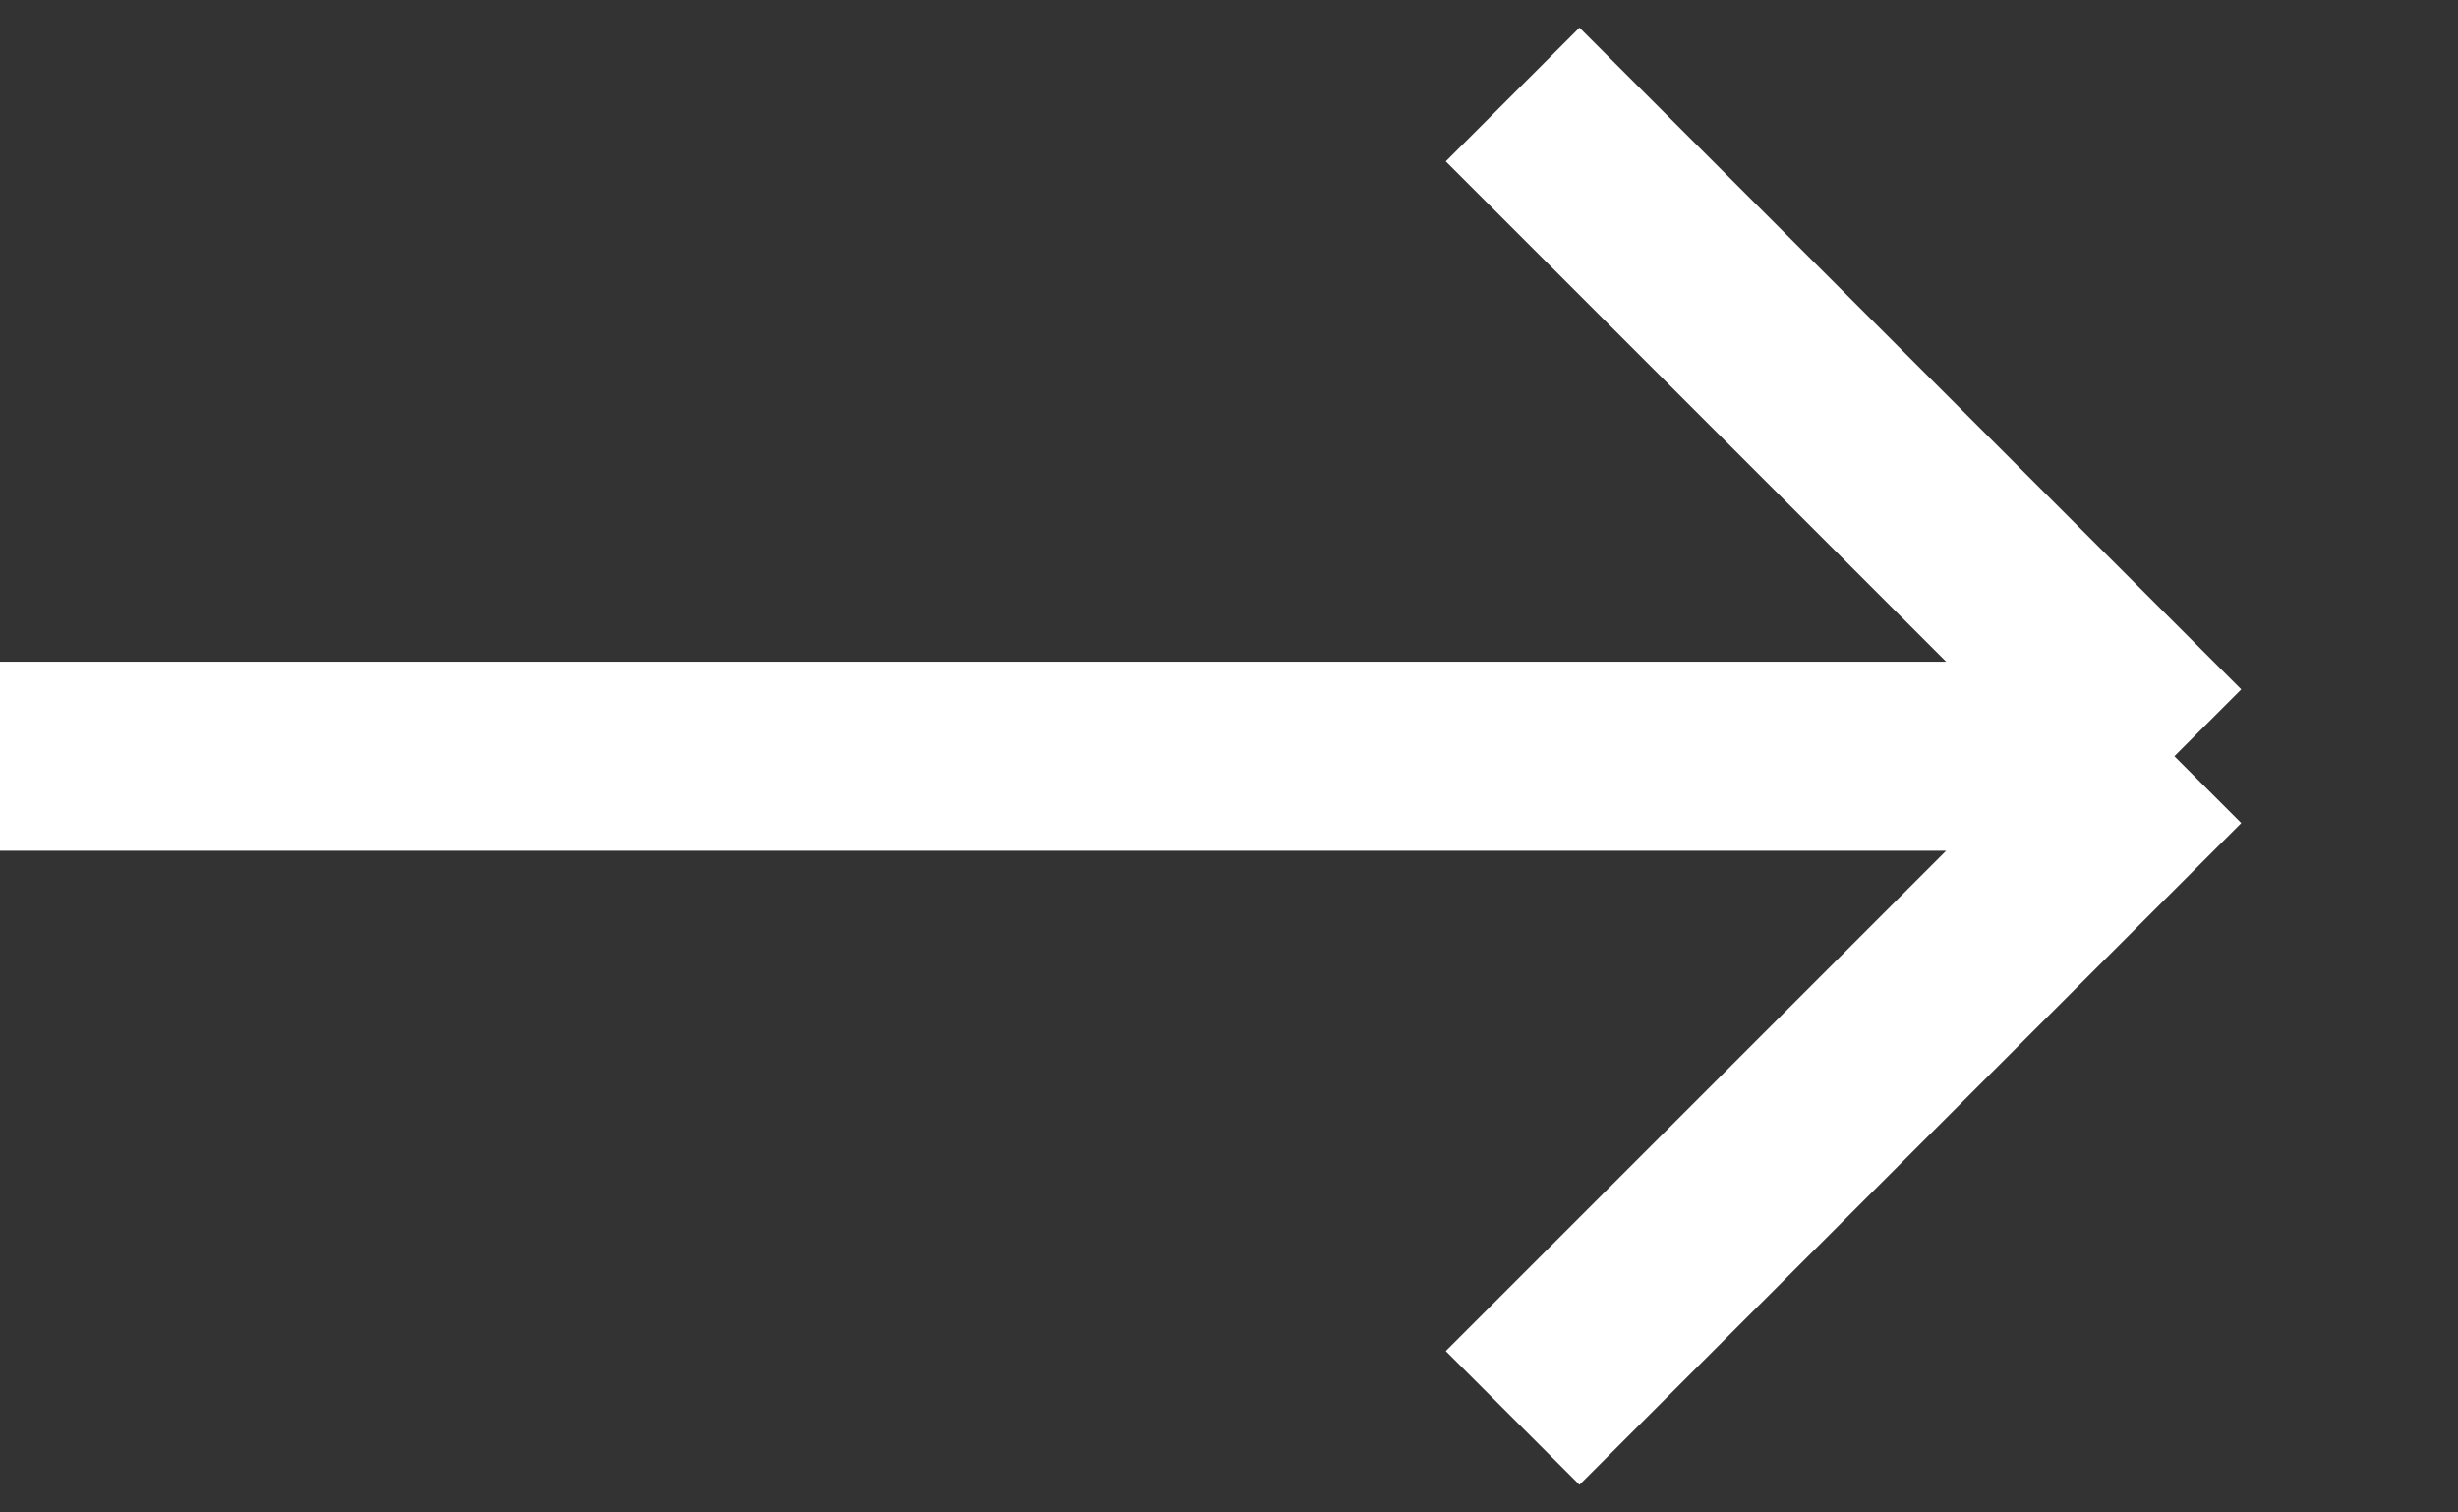 <?xml version="1.0" encoding="UTF-8"?> <svg xmlns="http://www.w3.org/2000/svg" width="13" height="8" viewBox="0 0 13 8" fill="none"><rect x="0" y="0" width="13" height="8" fill="#333333" stroke="none"/><path d="M0 4H11.5M11.5 4L8 0.5M11.5 4L8 7.5" stroke="white"></path></svg> 